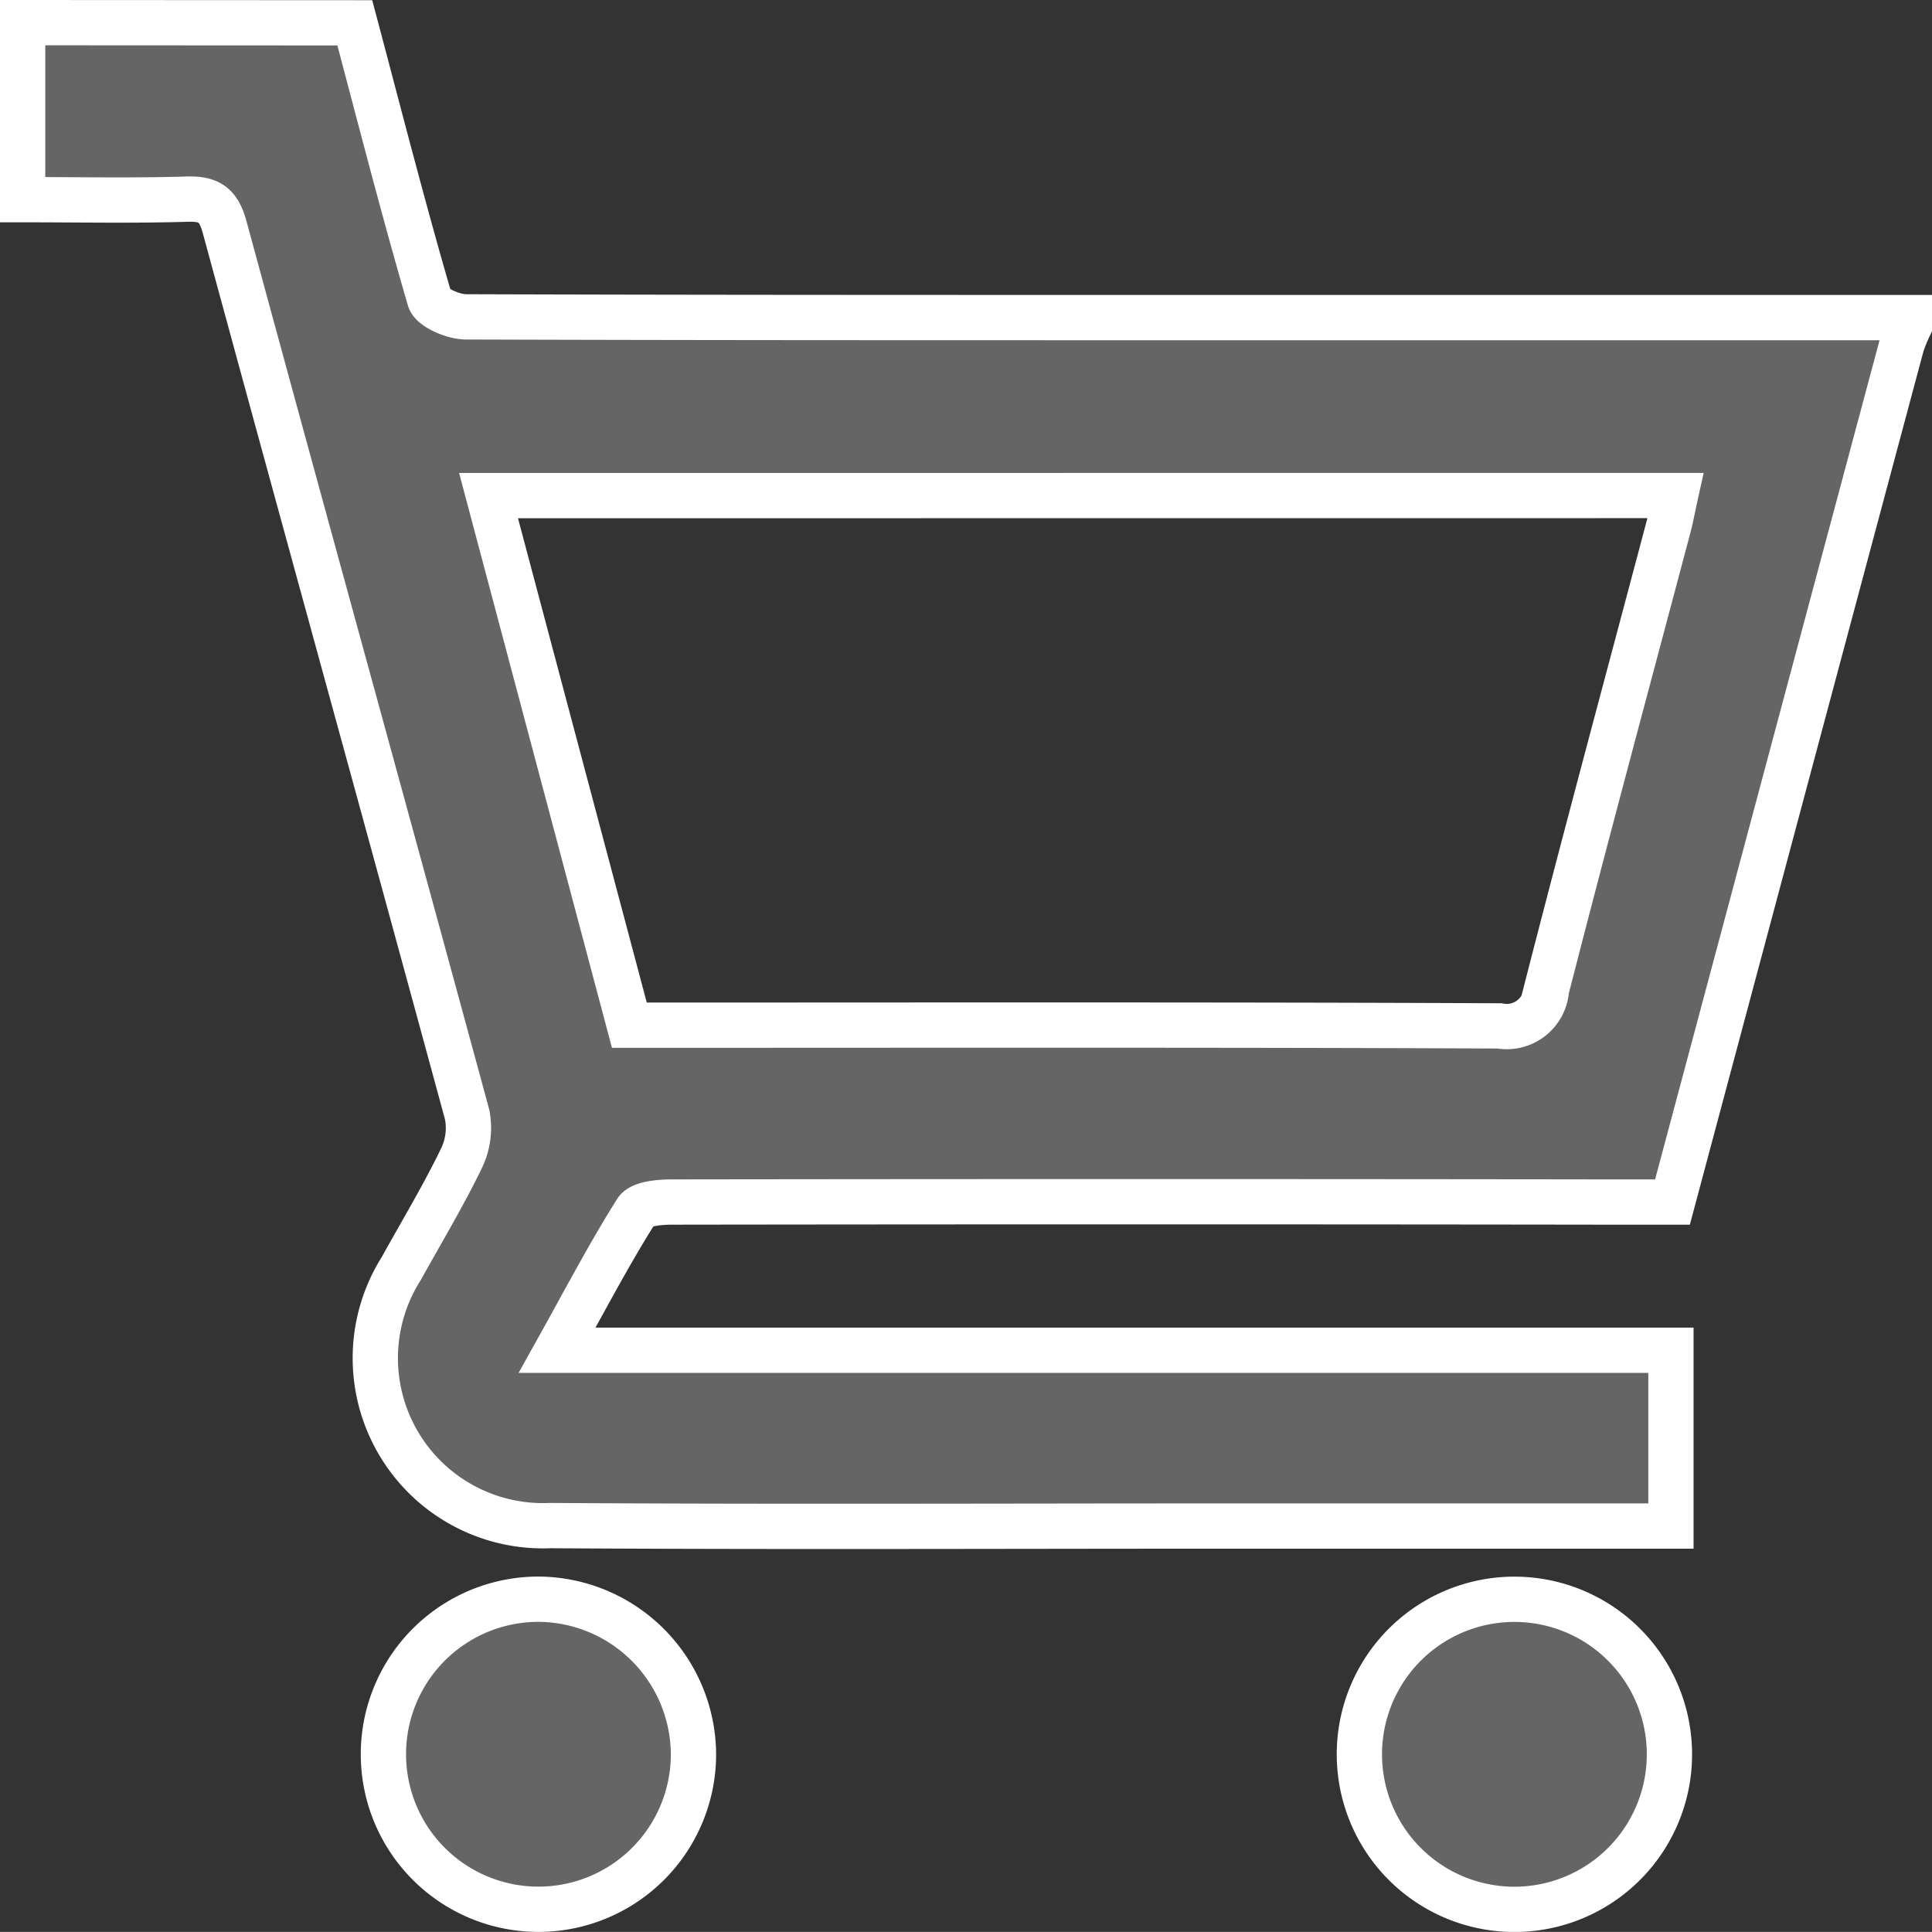 <svg xmlns="http://www.w3.org/2000/svg" width="21.335" height="21.334" viewBox="0 0 21.335 21.334"><rect x="0" y="0" width="21.335" height="21.334" fill="#333333" stroke="none"/><g transform="translate(-1415.353 -78.312)"><g transform="translate(1415.603 78.562)"><path d="M2105.855,807.859v1.955c.635,0,1.227.012,1.818-.006.247-.007.347.066.414.314.887,3.266,1.789,6.527,2.676,9.793a.765.765,0,0,1-.064.489c-.2.413-.439.809-.662,1.212a1.851,1.851,0,0,0,1.645,2.84c2.481.016,4.963.005,7.444.005h4.931V822.52h-12.3c.313-.561.574-1.061.874-1.537.053-.084.262-.1.4-.1q5.145-.007,10.291,0h.752l1.073-4.013q.729-2.727,1.459-5.453a1.789,1.789,0,0,1,.09-.219v-.082h-8.583c-2.455,0-4.909,0-7.363-.008-.138,0-.371-.1-.4-.194-.295-1.012-.556-2.034-.827-3.053Zm18.252,5.222c-.032.144-.05.25-.078.352-.451,1.7-.91,3.4-1.347,5.105a.439.439,0,0,1-.518.4c-3.078-.014-6.156-.008-9.235-.008h-.374L2111,813.082Z" transform="translate(-2105.855 -807.859)" fill="#656565" stroke="#fff" stroke-width="0.5"/><path d="M2154.7,868.978a1.712,1.712,0,1,0,1.7,1.713A1.722,1.722,0,0,0,2154.7,868.978Z" transform="translate(-2148.992 -851.568)" fill="#656565" stroke="#fff" stroke-width="0.5"/><path d="M2116.734,868.983a1.712,1.712,0,1,0,.033,3.423,1.712,1.712,0,0,0-.033-3.423Z" transform="translate(-2100.239 -851.572)" fill="#656565" stroke="#fff" stroke-width="0.5"/></g></g></svg>